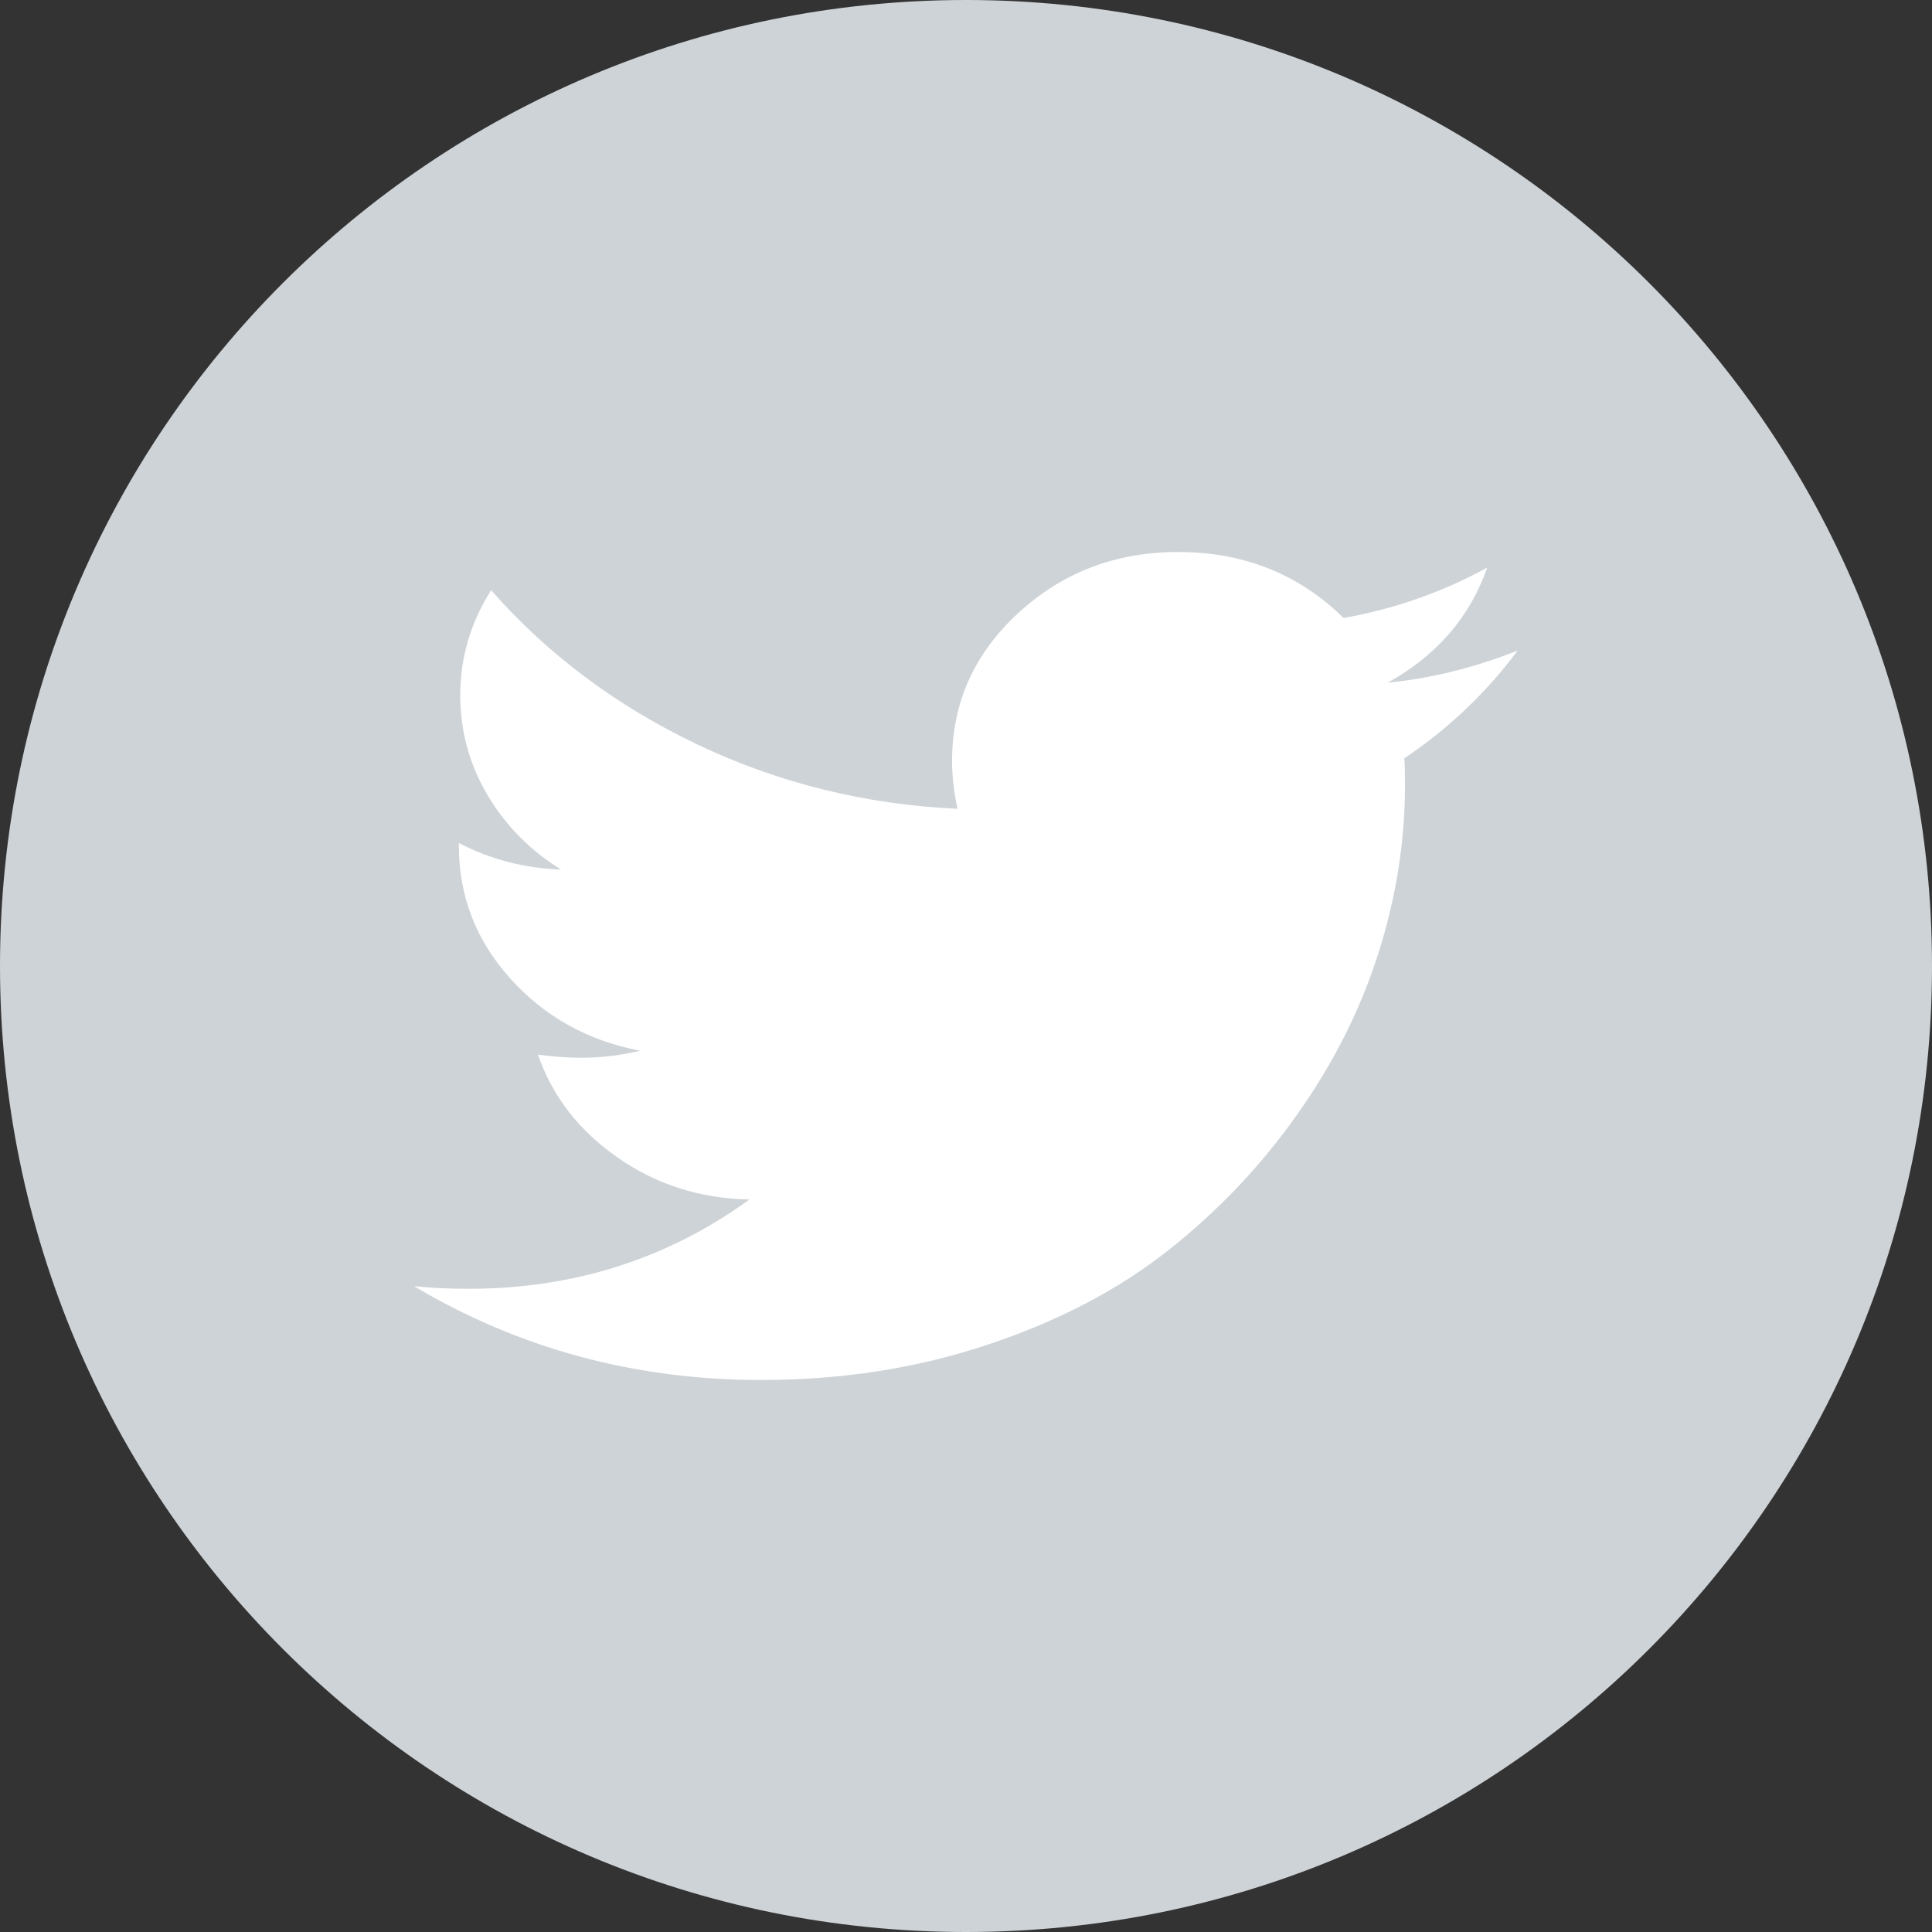 <?xml version="1.0" encoding="UTF-8"?>
<svg width="14px" height="14px" viewBox="0 0 14 14" version="1.1" xmlns="http://www.w3.org/2000/svg" xmlns:xlink="http://www.w3.org/1999/xlink">
    <rect x="0" y="0" width="14" height="14" fill="#333333" stroke="none"/>
    <!-- Generator: Sketch 54.1 (76490) - https://sketchapp.com -->
    <title>currency_ic_twitter_disable</title>

    <g id="Web" stroke="none" stroke-width="1" fill="none" fill-rule="evenodd">
        <g id="币种内页_简况" transform="translate(-904, -2462)">
            <g id="Group-2" transform="translate(810, 2388)">
                <g id="currency/ic/twitter/disable" transform="translate(94, 74)">
                    <g id="currency_ic_twitter_disable">
                        <path d="M7,14 C10.867,14 14,10.866 14,7 C14,3.134 10.867,-7.99360578e-14 7,-7.99360578e-14 C3.134,-7.99360578e-14 -8.08242362e-14,3.134 -8.08242362e-14,7 C-8.08242362e-14,10.866 3.134,14 7,14" id="Path" fill="#CED3D7" fill-rule="nonzero"></path>
                        <path d="M10.999,4.712 C10.772,5.018 10.498,5.279 10.176,5.495 C10.18,5.538 10.181,5.604 10.181,5.692 C10.181,6.098 10.117,6.503 9.988,6.908 C9.86,7.312 9.665,7.701 9.402,8.073 C9.14,8.445 8.828,8.774 8.466,9.06 C8.104,9.346 7.668,9.574 7.157,9.744 C6.645,9.915 6.099,10 5.517,10 C4.601,10 3.761,9.773 3,9.32 C3.118,9.333 3.25,9.339 3.396,9.339 C4.157,9.339 4.836,9.123 5.431,8.692 C5.076,8.685 4.758,8.585 4.477,8.389 C4.196,8.194 4.003,7.945 3.898,7.642 C4.01,7.657 4.113,7.665 4.208,7.665 C4.353,7.665 4.497,7.648 4.639,7.614 C4.26,7.542 3.946,7.367 3.698,7.091 C3.449,6.814 3.325,6.493 3.325,6.128 L3.325,6.109 C3.555,6.228 3.802,6.292 4.066,6.301 C3.843,6.164 3.665,5.984 3.533,5.762 C3.402,5.541 3.336,5.3 3.335,5.041 C3.335,4.765 3.41,4.511 3.559,4.277 C3.968,4.742 4.466,5.115 5.054,5.395 C5.641,5.674 6.269,5.83 6.939,5.861 C6.912,5.742 6.899,5.626 6.899,5.514 C6.899,5.095 7.058,4.738 7.378,4.443 C7.698,4.148 8.084,4 8.538,4 C9.012,4 9.411,4.159 9.736,4.478 C10.105,4.413 10.452,4.291 10.777,4.113 C10.651,4.472 10.411,4.75 10.056,4.947 C10.371,4.916 10.686,4.838 11,4.713 L10.999,4.712 Z" id="Path" fill="#FFFFFF"></path>
                    </g>
                </g>
            </g>
        </g>
    </g>
</svg>
